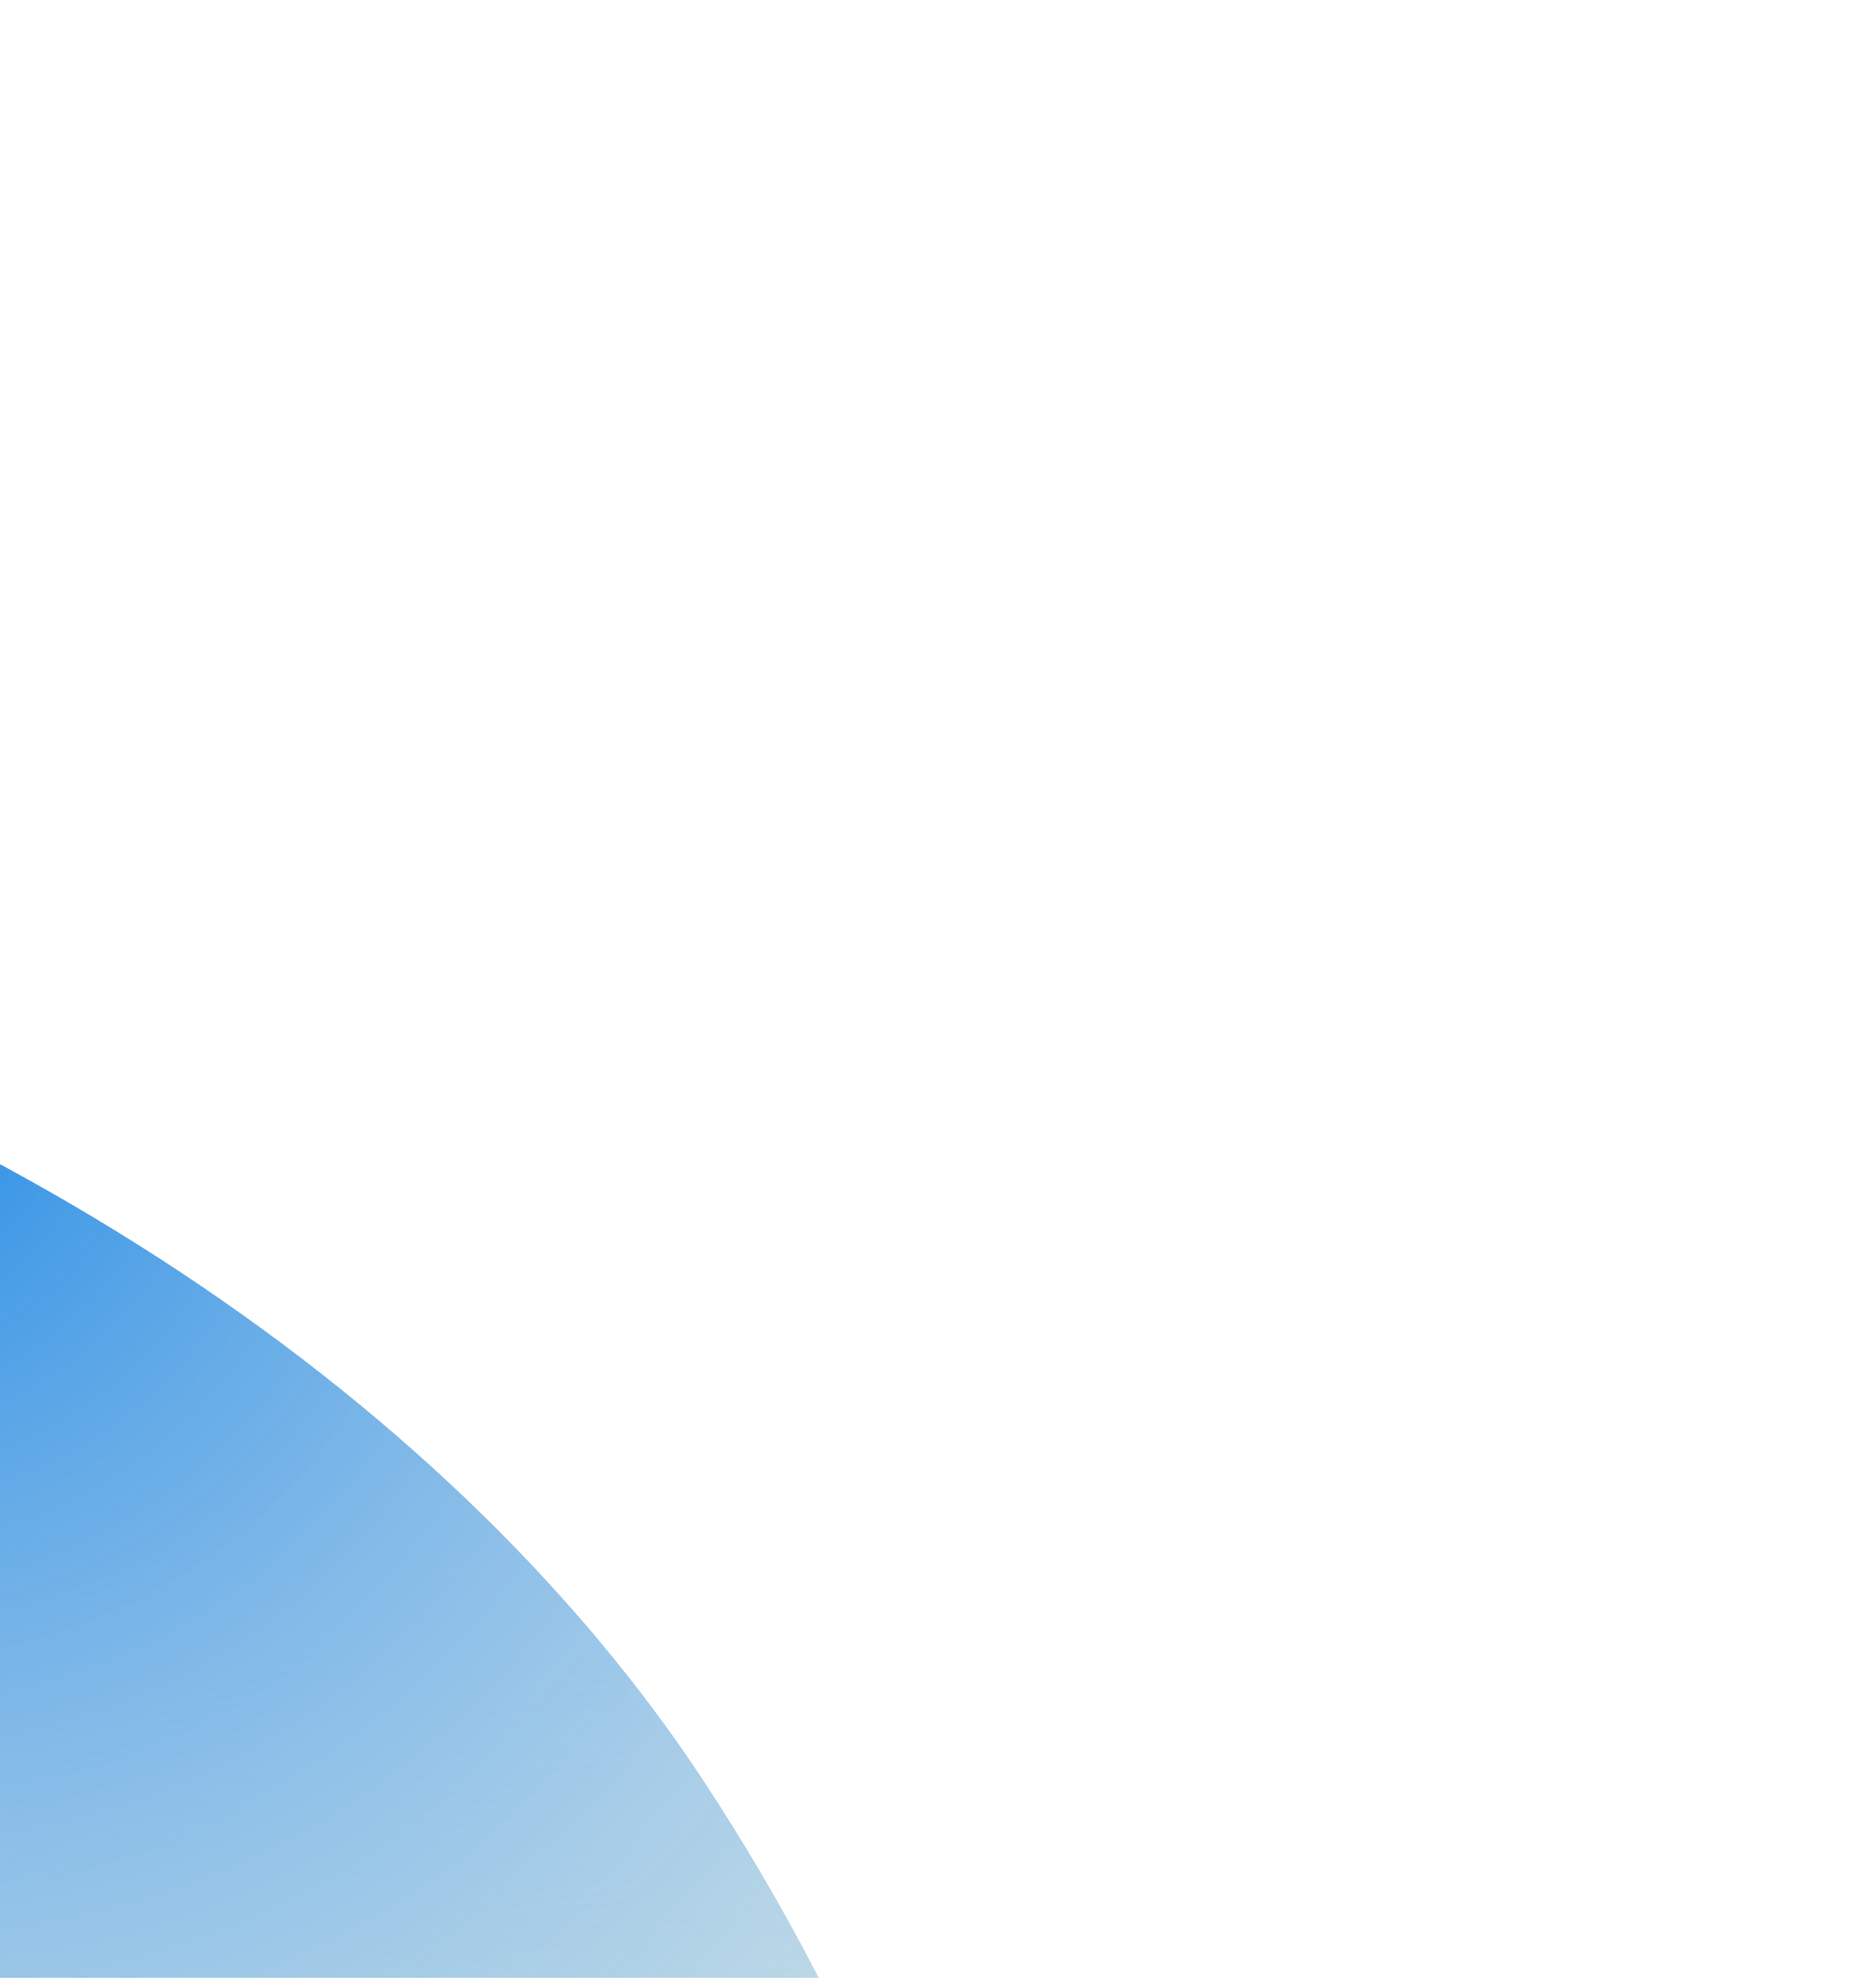 <svg width="278" height="293" viewBox="0 0 278 293" fill="none" xmlns="http://www.w3.org/2000/svg">
<g filter="url(#filter0_iii_1265_618)">
<g clip-path="url(#clip0_1265_618)">
<rect x="-597" y="347.104" width="631.667" height="631.667" rx="315.833" transform="rotate(-33.333 -597 347.104)" fill="#F7F3E5"/>
<path d="M-155.108 333.044C0.953 418.715 187.766 446.083 102.095 602.145C16.424 758.206 -179.539 815.269 -335.601 729.598C-491.662 643.927 -548.725 447.964 -463.054 291.902C-377.383 135.841 -311.17 247.373 -155.108 333.044Z" fill="url(#paint0_radial_1265_618)"/>
<path d="M-301.574 323.514C-221.673 164.421 -135.75 96.177 23.343 176.077C182.436 255.978 246.634 449.721 166.733 608.814C86.833 767.907 -106.91 832.106 -266.003 752.205C-425.097 672.304 -381.474 482.607 -301.574 323.514Z" fill="url(#paint1_radial_1265_618)"/>
<path d="M-169.599 445.551C-328.692 365.65 -508.452 441.994 -428.551 282.901C-348.651 123.808 -154.908 59.609 4.186 139.51C163.279 219.411 227.477 413.154 147.576 572.247C67.675 731.34 -10.505 525.451 -169.599 445.551Z" fill="url(#paint2_radial_1265_618)"/>
</g>
</g>
<defs>
<filter id="filter0_iii_1265_618" x="-597" y="6.60175e-05" width="874.855" height="874.855" filterUnits="userSpaceOnUse" color-interpolation-filters="sRGB">
<feFlood flood-opacity="0" result="BackgroundImageFix"/>
<feBlend mode="normal" in="SourceGraphic" in2="BackgroundImageFix" result="shape"/>
<feColorMatrix in="SourceAlpha" type="matrix" values="0 0 0 0 0 0 0 0 0 0 0 0 0 0 0 0 0 0 127 0" result="hardAlpha"/>
<feOffset/>
<feGaussianBlur stdDeviation="40.753"/>
<feComposite in2="hardAlpha" operator="arithmetic" k2="-1" k3="1"/>
<feColorMatrix type="matrix" values="0 0 0 0 1 0 0 0 0 1 0 0 0 0 1 0 0 0 0.85 0"/>
<feBlend mode="normal" in2="shape" result="effect1_innerShadow_1265_618"/>
<feColorMatrix in="SourceAlpha" type="matrix" values="0 0 0 0 0 0 0 0 0 0 0 0 0 0 0 0 0 0 127 0" result="hardAlpha"/>
<feOffset/>
<feGaussianBlur stdDeviation="40.753"/>
<feComposite in2="hardAlpha" operator="arithmetic" k2="-1" k3="1"/>
<feColorMatrix type="matrix" values="0 0 0 0 1 0 0 0 0 1 0 0 0 0 1 0 0 0 0.85 0"/>
<feBlend mode="normal" in2="effect1_innerShadow_1265_618" result="effect2_innerShadow_1265_618"/>
<feColorMatrix in="SourceAlpha" type="matrix" values="0 0 0 0 0 0 0 0 0 0 0 0 0 0 0 0 0 0 127 0" result="hardAlpha"/>
<feOffset/>
<feGaussianBlur stdDeviation="35.383"/>
<feComposite in2="hardAlpha" operator="arithmetic" k2="-1" k3="1"/>
<feColorMatrix type="matrix" values="0 0 0 0 1 0 0 0 0 1 0 0 0 0 1 0 0 0 0.7 0"/>
<feBlend mode="normal" in2="effect2_innerShadow_1265_618" result="effect3_innerShadow_1265_618"/>
</filter>
<radialGradient id="paint0_radial_1265_618" cx="0" cy="0" r="1" gradientUnits="userSpaceOnUse" gradientTransform="translate(-409.567 650.626) rotate(-47.369) scale(420.069 508.803)">
<stop stop-color="#FFBA00"/>
<stop offset="1" stop-color="#F7F3E5" stop-opacity="0"/>
</radialGradient>
<radialGradient id="paint1_radial_1265_618" cx="0" cy="0" r="1" gradientUnits="userSpaceOnUse" gradientTransform="translate(99.33 608.586) rotate(-126.269) scale(397.861 422.362)">
<stop stop-color="#53CC3F"/>
<stop offset="1" stop-color="#F7F5F4" stop-opacity="0"/>
</radialGradient>
<radialGradient id="paint2_radial_1265_618" cx="0" cy="0" r="1" gradientUnits="userSpaceOnUse" gradientTransform="translate(-27.832 155.674) rotate(135.954) scale(383.649 418.897)">
<stop stop-color="#1E88E5"/>
<stop offset="1" stop-color="#F7F5F4" stop-opacity="0"/>
</radialGradient>
<clipPath id="clip0_1265_618">
<rect x="-597" y="347.104" width="631.667" height="631.667" rx="315.833" transform="rotate(-33.333 -597 347.104)" fill="white"/>
</clipPath>
</defs>
</svg>
